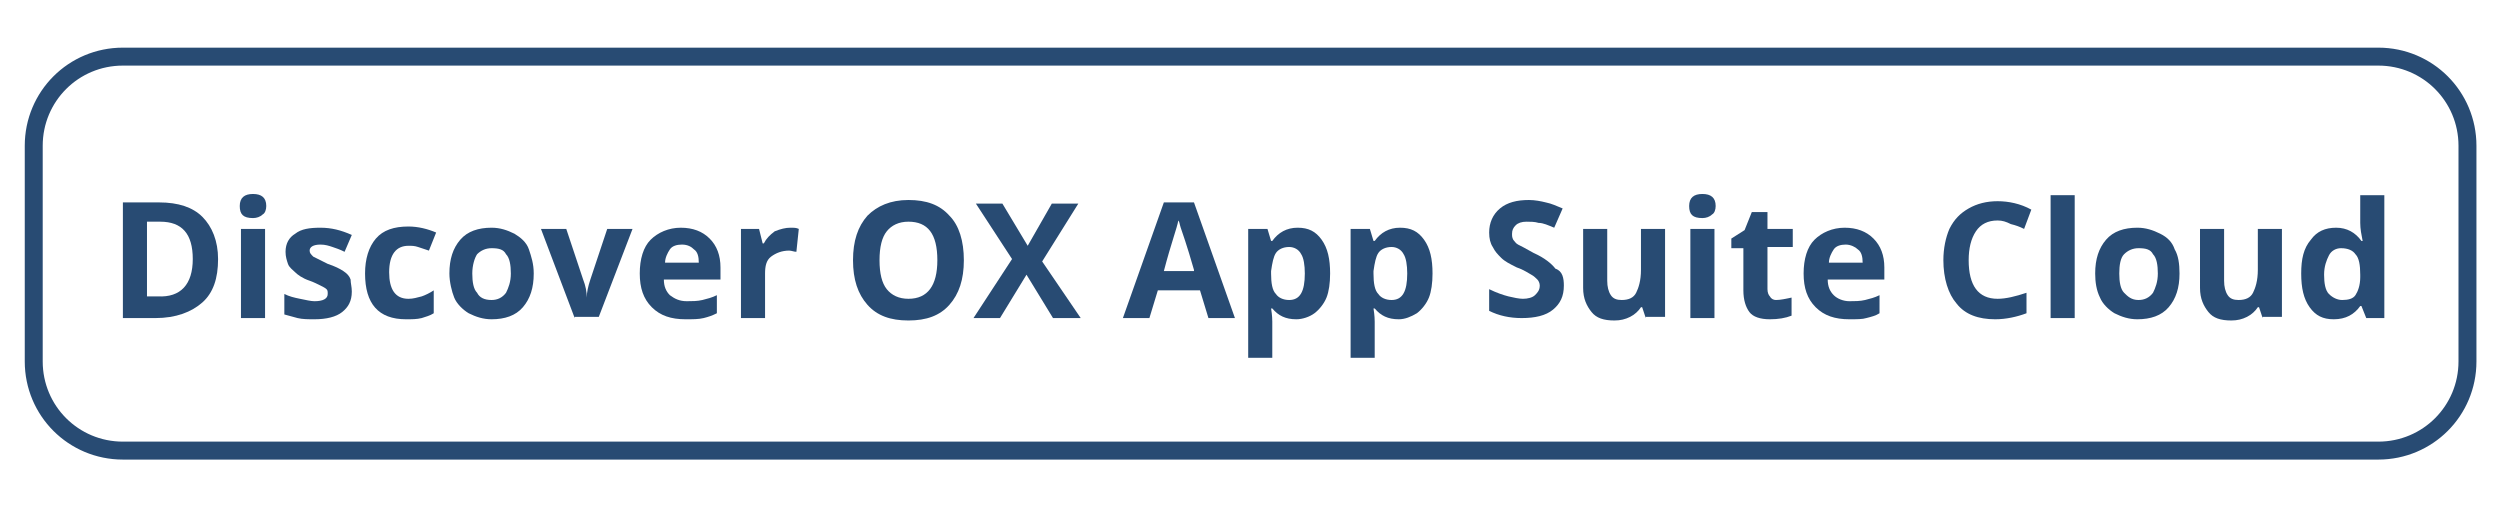 <?xml version="1.0" encoding="utf-8"?>
<!-- Generator: Adobe Illustrator 27.7.0, SVG Export Plug-In . SVG Version: 6.00 Build 0)  -->
<svg version="1.1" id="Layer_1" xmlns="http://www.w3.org/2000/svg" xmlns:xlink="http://www.w3.org/1999/xlink" x="0px" y="0px"
	 viewBox="0 0 207.5 42.2" style="enable-background:new 0 0 207.5 42.2;" xml:space="preserve">
<style type="text/css">
	.st0{enable-background:new    ;}
	.st1{fill:#284B73;}
	.st2{fill:none;stroke:#284B73;stroke-width:1.49;}
</style>
<g class="st0">
	<path class="st1" d="M18.1,21.5c0,1.6-0.4,2.8-1.3,3.6c-0.9,0.8-2.2,1.3-3.9,1.3h-2.7v-9.6h3c1.6,0,2.8,0.4,3.6,1.2
		S18.1,20,18.1,21.5z M16,21.5c0-2.1-0.9-3.1-2.7-3.1h-1.1v6.2h0.9C15,24.7,16,23.6,16,21.5z"/>
	<path class="st1" d="M19.9,17.1c0-0.7,0.4-1,1.1-1c0.7,0,1.1,0.3,1.1,1c0,0.3-0.1,0.6-0.3,0.7c-0.2,0.2-0.5,0.3-0.8,0.3
		C20.2,18.1,19.9,17.8,19.9,17.1z M22,26.4h-2V19h2V26.4z"/>
	<path class="st1" d="M29.2,24.2c0,0.8-0.3,1.3-0.8,1.7s-1.3,0.6-2.3,0.6c-0.5,0-1,0-1.4-0.1c-0.4-0.1-0.7-0.2-1.1-0.3v-1.7
		c0.4,0.2,0.8,0.3,1.3,0.4s0.9,0.2,1.2,0.2c0.7,0,1.1-0.2,1.1-0.6c0-0.2,0-0.3-0.1-0.4s-0.3-0.2-0.5-0.3c-0.2-0.1-0.6-0.3-0.9-0.4
		c-0.6-0.2-1-0.5-1.2-0.7s-0.5-0.4-0.6-0.7c-0.1-0.3-0.2-0.6-0.2-1c0-0.7,0.3-1.2,0.8-1.5c0.5-0.4,1.2-0.5,2.1-0.5
		c0.9,0,1.7,0.2,2.6,0.6l-0.6,1.4c-0.4-0.2-0.7-0.3-1-0.4s-0.6-0.2-1-0.2c-0.6,0-0.9,0.2-0.9,0.5c0,0.2,0.1,0.3,0.3,0.5
		c0.2,0.1,0.6,0.3,1.2,0.6c0.6,0.2,1,0.4,1.3,0.6c0.3,0.2,0.5,0.4,0.6,0.7C29.1,23.5,29.2,23.8,29.2,24.2z"/>
	<path class="st1" d="M33.7,26.5c-2.3,0-3.4-1.3-3.4-3.8c0-1.2,0.3-2.2,0.9-2.9c0.6-0.7,1.5-1,2.7-1c0.8,0,1.6,0.2,2.3,0.5l-0.6,1.5
		c-0.3-0.1-0.6-0.2-0.9-0.3c-0.3-0.1-0.5-0.1-0.8-0.1c-1,0-1.6,0.7-1.6,2.2c0,1.4,0.5,2.2,1.6,2.2c0.4,0,0.7-0.1,1.1-0.2
		c0.3-0.1,0.7-0.3,1-0.5V26c-0.3,0.2-0.7,0.3-1,0.4C34.6,26.5,34.2,26.5,33.7,26.5z"/>
	<path class="st1" d="M44.3,22.7c0,1.2-0.3,2.1-0.9,2.8s-1.5,1-2.6,1c-0.7,0-1.3-0.2-1.9-0.5c-0.5-0.3-1-0.8-1.2-1.3s-0.4-1.3-0.4-2
		c0-1.2,0.3-2.1,0.9-2.8c0.6-0.7,1.5-1,2.6-1c0.7,0,1.3,0.2,1.9,0.5c0.5,0.3,1,0.7,1.2,1.3S44.3,21.9,44.3,22.7z M39.2,22.7
		c0,0.7,0.1,1.3,0.4,1.6c0.2,0.4,0.6,0.6,1.2,0.6c0.5,0,0.9-0.2,1.2-0.6c0.2-0.4,0.4-0.9,0.4-1.6c0-0.7-0.1-1.3-0.4-1.6
		c-0.2-0.4-0.6-0.5-1.2-0.5c-0.5,0-0.9,0.2-1.2,0.5C39.4,21.4,39.2,22,39.2,22.7z"/>
	<path class="st1" d="M47.7,26.4L44.9,19H47l1.4,4.2c0.2,0.5,0.3,1,0.3,1.5h0c0-0.4,0.1-0.9,0.3-1.5l1.4-4.2h2.1l-2.8,7.3H47.7z"/>
	<path class="st1" d="M56.9,26.5c-1.2,0-2.1-0.3-2.8-1c-0.7-0.7-1-1.6-1-2.8c0-1.2,0.3-2.2,0.9-2.8s1.5-1,2.5-1c1,0,1.8,0.3,2.4,0.9
		c0.6,0.6,0.9,1.4,0.9,2.4v1h-4.7c0,0.6,0.2,1,0.5,1.3C56,24.8,56.4,25,57,25c0.4,0,0.9,0,1.3-0.1s0.8-0.2,1.2-0.4V26
		c-0.4,0.2-0.7,0.3-1.1,0.4C58,26.5,57.5,26.5,56.9,26.5z M56.6,20.3c-0.4,0-0.8,0.1-1,0.4c-0.2,0.3-0.4,0.7-0.4,1.1H58
		c0-0.5-0.1-0.9-0.4-1.1C57.4,20.5,57.1,20.3,56.6,20.3z"/>
	<path class="st1" d="M65.6,18.9c0.3,0,0.5,0,0.7,0.1l-0.2,1.9c-0.2,0-0.4-0.1-0.6-0.1c-0.6,0-1.1,0.2-1.5,0.5s-0.5,0.8-0.5,1.4v3.7
		h-2V19h1.5l0.3,1.2h0.1c0.2-0.4,0.5-0.7,0.9-1C64.8,19,65.2,18.9,65.6,18.9z"/>
	<path class="st1" d="M80,21.6c0,1.6-0.4,2.8-1.2,3.7c-0.8,0.9-1.9,1.3-3.4,1.3c-1.5,0-2.6-0.4-3.4-1.3c-0.8-0.9-1.2-2.1-1.2-3.7
		c0-1.6,0.4-2.8,1.2-3.7c0.8-0.8,1.9-1.3,3.4-1.3s2.6,0.4,3.4,1.3C79.6,18.7,80,20,80,21.6z M73,21.6c0,1.1,0.2,1.9,0.6,2.4
		c0.4,0.5,1,0.8,1.8,0.8c1.6,0,2.4-1.1,2.4-3.2c0-2.2-0.8-3.2-2.4-3.2c-0.8,0-1.4,0.3-1.8,0.8S73,20.5,73,21.6z"/>
	<path class="st1" d="M89.7,26.4h-2.3l-2.2-3.6l-2.2,3.6h-2.2l3.2-4.9l-3-4.6h2.2l2.1,3.5l2-3.5h2.2l-3,4.8L89.7,26.4z"/>
	<path class="st1" d="M100.3,26.4l-0.7-2.3h-3.5l-0.7,2.3h-2.2l3.4-9.6h2.5l3.4,9.6H100.3z M99.1,22.4c-0.6-2.1-1-3.2-1.1-3.5
		s-0.1-0.5-0.2-0.6c-0.1,0.6-0.6,1.9-1.2,4.2H99.1z"/>
	<path class="st1" d="M107.6,26.5c-0.9,0-1.5-0.3-2-0.9h-0.1c0.1,0.6,0.1,1,0.1,1.1v3h-2V19h1.6l0.3,1h0.1c0.5-0.7,1.2-1.1,2.1-1.1
		c0.9,0,1.5,0.3,2,1c0.5,0.7,0.7,1.6,0.7,2.8c0,0.8-0.1,1.5-0.3,2s-0.6,1-1,1.3S108.1,26.5,107.6,26.5z M107,20.5
		c-0.5,0-0.9,0.2-1.1,0.5c-0.2,0.3-0.3,0.8-0.4,1.5v0.2c0,0.8,0.1,1.4,0.4,1.7c0.2,0.3,0.6,0.5,1.1,0.5c0.9,0,1.3-0.7,1.3-2.2
		c0-0.7-0.1-1.3-0.3-1.6C107.8,20.7,107.4,20.5,107,20.5z"/>
	<path class="st1" d="M116.1,26.5c-0.9,0-1.5-0.3-2-0.9h-0.1c0.1,0.6,0.1,1,0.1,1.1v3h-2V19h1.6l0.3,1h0.1c0.5-0.7,1.2-1.1,2.1-1.1
		c0.9,0,1.5,0.3,2,1c0.5,0.7,0.7,1.6,0.7,2.8c0,0.8-0.1,1.5-0.3,2s-0.6,1-1,1.3C117.1,26.3,116.6,26.5,116.1,26.5z M115.5,20.5
		c-0.5,0-0.9,0.2-1.1,0.5c-0.2,0.3-0.3,0.8-0.4,1.5v0.2c0,0.8,0.1,1.4,0.4,1.7c0.2,0.3,0.6,0.5,1.1,0.5c0.9,0,1.3-0.7,1.3-2.2
		c0-0.7-0.1-1.3-0.3-1.6C116.3,20.7,115.9,20.5,115.5,20.5z"/>
	<path class="st1" d="M129.8,23.7c0,0.9-0.3,1.5-0.9,2c-0.6,0.5-1.5,0.7-2.6,0.7c-1,0-1.9-0.2-2.7-0.6V24c0.6,0.3,1.2,0.5,1.6,0.6
		c0.4,0.1,0.9,0.2,1.2,0.2c0.4,0,0.8-0.1,1-0.3s0.4-0.4,0.4-0.8c0-0.2-0.1-0.4-0.2-0.5c-0.1-0.1-0.3-0.3-0.5-0.4
		c-0.2-0.1-0.6-0.4-1.2-0.6c-0.6-0.3-1-0.5-1.3-0.8c-0.3-0.3-0.5-0.5-0.7-0.9c-0.2-0.3-0.3-0.7-0.3-1.2c0-0.8,0.3-1.5,0.9-2
		c0.6-0.5,1.4-0.7,2.4-0.7c0.5,0,1,0.1,1.4,0.2c0.5,0.1,0.9,0.3,1.4,0.5l-0.7,1.6c-0.5-0.2-0.9-0.4-1.3-0.4c-0.3-0.1-0.7-0.1-1-0.1
		c-0.4,0-0.7,0.1-0.9,0.3c-0.2,0.2-0.3,0.4-0.3,0.7c0,0.2,0,0.3,0.1,0.5c0.1,0.1,0.2,0.3,0.4,0.4c0.2,0.1,0.6,0.3,1.3,0.7
		c0.9,0.4,1.5,0.9,1.8,1.3C129.7,22.5,129.8,23.1,129.8,23.7z"/>
	<path class="st1" d="M136.6,26.4l-0.3-0.9h-0.1c-0.2,0.3-0.5,0.6-0.9,0.8s-0.8,0.3-1.3,0.3c-0.9,0-1.5-0.2-1.9-0.7
		c-0.4-0.5-0.7-1.1-0.7-2V19h2v4.3c0,0.5,0.1,0.9,0.3,1.2c0.2,0.3,0.5,0.4,0.9,0.4c0.6,0,1-0.2,1.2-0.6s0.4-1,0.4-1.9V19h2v7.3
		H136.6z"/>
	<path class="st1" d="M140.2,17.1c0-0.7,0.4-1,1.1-1c0.7,0,1.1,0.3,1.1,1c0,0.3-0.1,0.6-0.3,0.7c-0.2,0.2-0.5,0.3-0.8,0.3
		C140.5,18.1,140.2,17.8,140.2,17.1z M142.3,26.4h-2V19h2V26.4z"/>
	<path class="st1" d="M147.4,24.9c0.4,0,0.8-0.1,1.3-0.2v1.5c-0.5,0.2-1.1,0.3-1.8,0.3c-0.8,0-1.4-0.2-1.7-0.6s-0.5-1-0.5-1.8v-3.5
		h-1v-0.8l1.1-0.7l0.6-1.5h1.3V19h2.1v1.5h-2.1v3.5c0,0.3,0.1,0.5,0.2,0.6C147,24.8,147.2,24.9,147.4,24.9z"/>
	<path class="st1" d="M153.5,26.5c-1.2,0-2.1-0.3-2.8-1c-0.7-0.7-1-1.6-1-2.8c0-1.2,0.3-2.2,0.9-2.8s1.5-1,2.5-1
		c1,0,1.8,0.3,2.4,0.9c0.6,0.6,0.9,1.4,0.9,2.4v1h-4.7c0,0.6,0.2,1,0.5,1.3c0.3,0.3,0.8,0.5,1.3,0.5c0.4,0,0.9,0,1.3-0.1
		s0.8-0.2,1.2-0.4V26c-0.3,0.2-0.7,0.3-1.1,0.4C154.6,26.5,154.1,26.5,153.5,26.5z M153.2,20.3c-0.4,0-0.8,0.1-1,0.4
		c-0.2,0.3-0.4,0.7-0.4,1.1h2.8c0-0.5-0.1-0.9-0.4-1.1C154,20.5,153.6,20.3,153.2,20.3z"/>
	<path class="st1" d="M165.8,18.3c-0.8,0-1.4,0.3-1.8,0.9c-0.4,0.6-0.6,1.4-0.6,2.4c0,2.1,0.8,3.2,2.4,3.2c0.7,0,1.5-0.2,2.4-0.5V26
		c-0.8,0.3-1.7,0.5-2.6,0.5c-1.4,0-2.5-0.4-3.2-1.3c-0.7-0.8-1.1-2.1-1.1-3.6c0-1,0.2-1.9,0.5-2.6c0.4-0.8,0.9-1.3,1.6-1.7
		c0.7-0.4,1.5-0.6,2.4-0.6c0.9,0,1.9,0.2,2.8,0.7L168,19c-0.4-0.2-0.7-0.3-1.1-0.4C166.5,18.4,166.2,18.3,165.8,18.3z"/>
	<path class="st1" d="M172.2,26.4h-2V16.2h2V26.4z"/>
	<path class="st1" d="M180.9,22.7c0,1.2-0.3,2.1-0.9,2.8s-1.5,1-2.6,1c-0.7,0-1.3-0.2-1.9-0.5c-0.5-0.3-1-0.8-1.2-1.3
		c-0.3-0.6-0.4-1.3-0.4-2c0-1.2,0.3-2.1,0.9-2.8c0.6-0.7,1.5-1,2.6-1c0.7,0,1.3,0.2,1.9,0.5s1,0.7,1.2,1.3
		C180.8,21.2,180.9,21.9,180.9,22.7z M175.9,22.7c0,0.7,0.1,1.3,0.4,1.6s0.6,0.6,1.2,0.6c0.5,0,0.9-0.2,1.2-0.6
		c0.2-0.4,0.4-0.9,0.4-1.6c0-0.7-0.1-1.3-0.4-1.6c-0.2-0.4-0.6-0.5-1.2-0.5c-0.5,0-0.9,0.2-1.2,0.5C176,21.4,175.9,22,175.9,22.7z"
		/>
	<path class="st1" d="M187.8,26.4l-0.3-0.9h-0.1c-0.2,0.3-0.5,0.6-0.9,0.8s-0.8,0.3-1.3,0.3c-0.9,0-1.5-0.2-1.9-0.7
		c-0.4-0.5-0.7-1.1-0.7-2V19h2v4.3c0,0.5,0.1,0.9,0.3,1.2c0.2,0.3,0.5,0.4,0.9,0.4c0.6,0,1-0.2,1.2-0.6c0.2-0.4,0.4-1,0.4-1.9V19h2
		v7.3H187.8z"/>
	<path class="st1" d="M193.7,26.5c-0.9,0-1.5-0.3-2-1c-0.5-0.7-0.7-1.6-0.7-2.8c0-1.2,0.2-2.1,0.8-2.8c0.5-0.7,1.2-1,2.1-1
		c0.9,0,1.6,0.4,2.1,1.1h0.1c-0.1-0.5-0.2-1-0.2-1.5v-2.3h2v10.2h-1.5l-0.4-1h-0.1C195.4,26.1,194.7,26.5,193.7,26.5z M194.4,24.9
		c0.5,0,0.9-0.1,1.1-0.4c0.2-0.3,0.4-0.8,0.4-1.5v-0.2c0-0.8-0.1-1.4-0.4-1.7c-0.2-0.3-0.6-0.5-1.2-0.5c-0.4,0-0.8,0.2-1,0.6
		c-0.2,0.4-0.4,0.9-0.4,1.6s0.1,1.3,0.4,1.6C193.6,24.7,194,24.9,194.4,24.9z"/>
</g>
<path class="st2" d="M197.4,37.4H10.2c-4.1,0-7.4-3.3-7.4-7.4V12.1c0-4.1,3.3-7.4,7.4-7.4h187.2c4.1,0,7.4,3.3,7.4,7.4V30
	C204.8,34.1,201.5,37.4,197.4,37.4z"/>
</svg>
